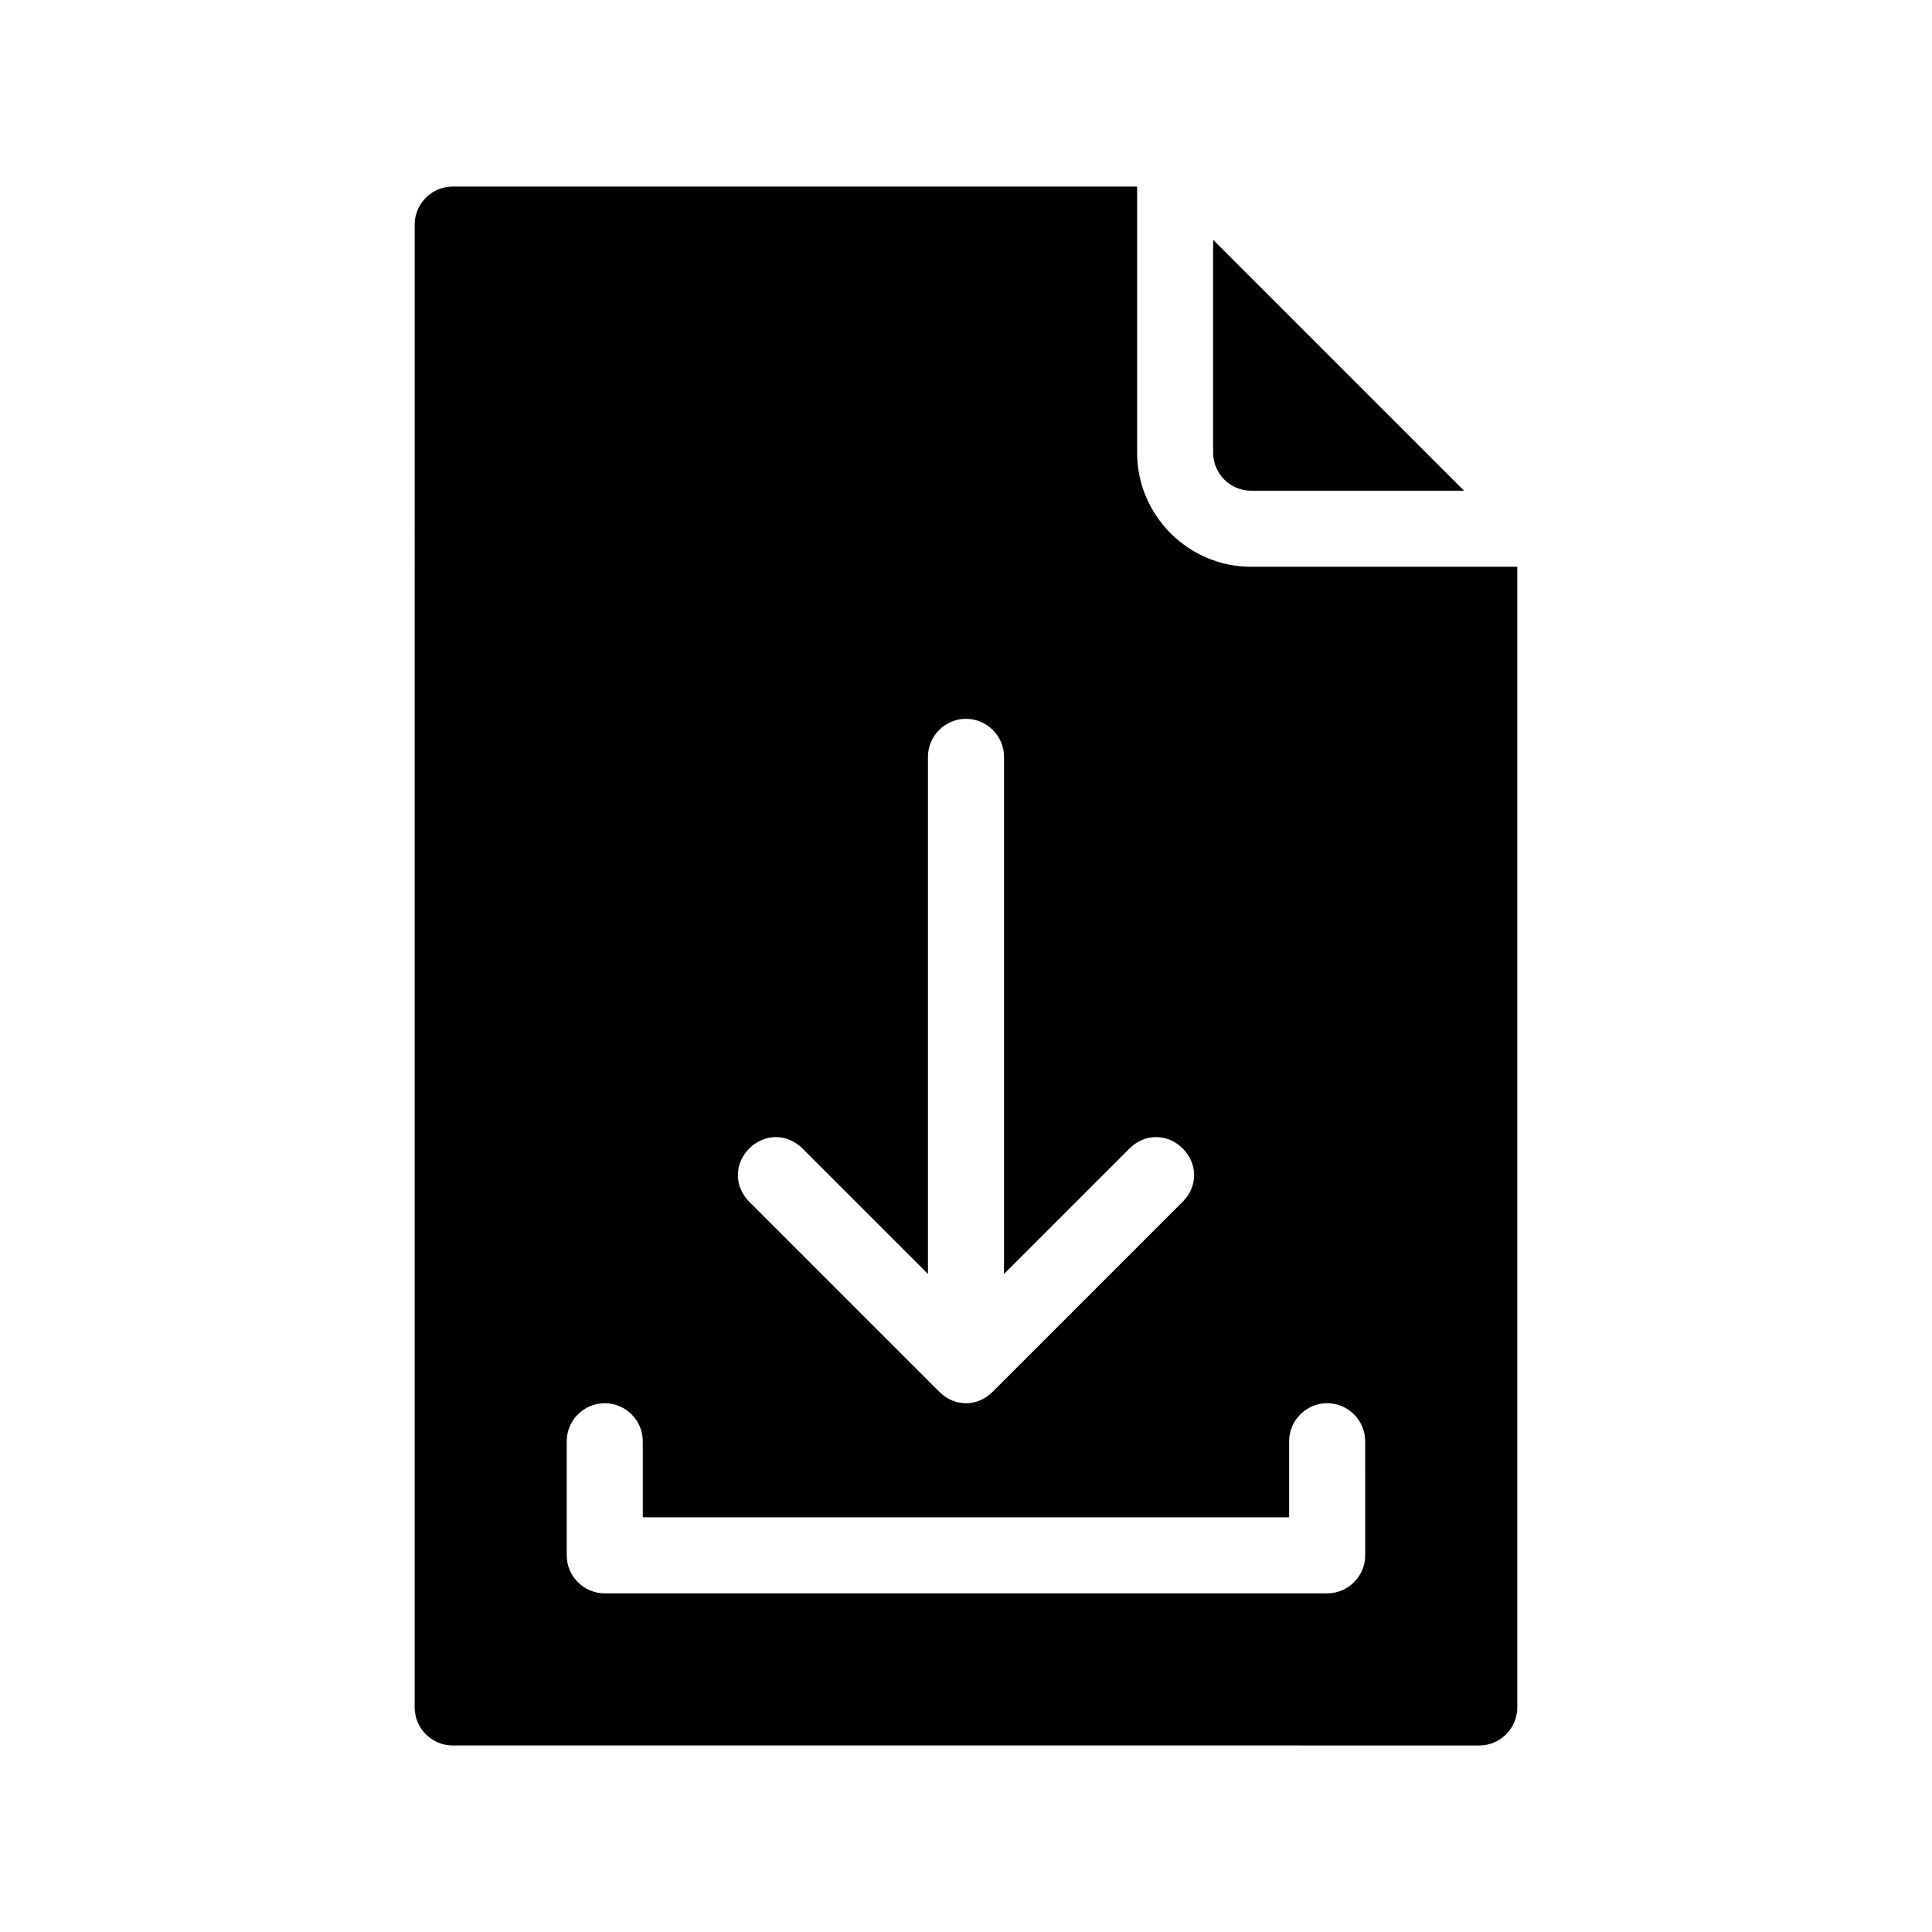 <?xml version="1.0" encoding="UTF-8"?>
<!-- Uploaded to: SVG Repo, www.svgrepo.com, Generator: SVG Repo Mixer Tools -->
<svg fill="#000000" width="800px" height="800px" version="1.1" viewBox="144 144 512 512" xmlns="http://www.w3.org/2000/svg">
 <path d="m465.49 263.97v-56.426l66.504 66.504h-56.426c-5.543 0-10.078-4.535-10.078-10.078zm80.609 30.23v302.29c0 5.543-4.535 10.078-10.078 10.078l-272.05-0.004c-5.543 0-10.078-4.535-10.078-10.078l0.004-392.97c0-5.543 4.535-10.078 10.078-10.078h181.37v70.535c0 16.625 13.602 30.23 30.23 30.23zm-203.54 168.27 50.383 50.383c2.016 2.012 4.535 3.019 7.055 3.019s5.039-1.008 7.055-3.023l50.383-50.383c4.031-4.031 4.031-10.078 0-14.105-4.031-4.031-10.078-4.031-14.105 0l-7.059 7.055-26.199 26.199v-137.04c0-5.543-4.535-10.078-10.078-10.078-5.543 0-10.078 4.535-10.078 10.078v137.04l-33.25-33.25c-4.031-4.031-10.078-4.031-14.105 0s-4.027 10.078 0 14.109zm163.23 63.477c0-5.543-4.535-10.078-10.078-10.078s-10.078 4.535-10.078 10.078v20.152h-171.29v-20.152c0-5.543-4.535-10.078-10.078-10.078-5.543 0-10.078 4.535-10.078 10.078v30.23c0 5.543 4.535 10.078 10.078 10.078h191.45c5.543 0 10.078-4.535 10.078-10.078z"/>
</svg>